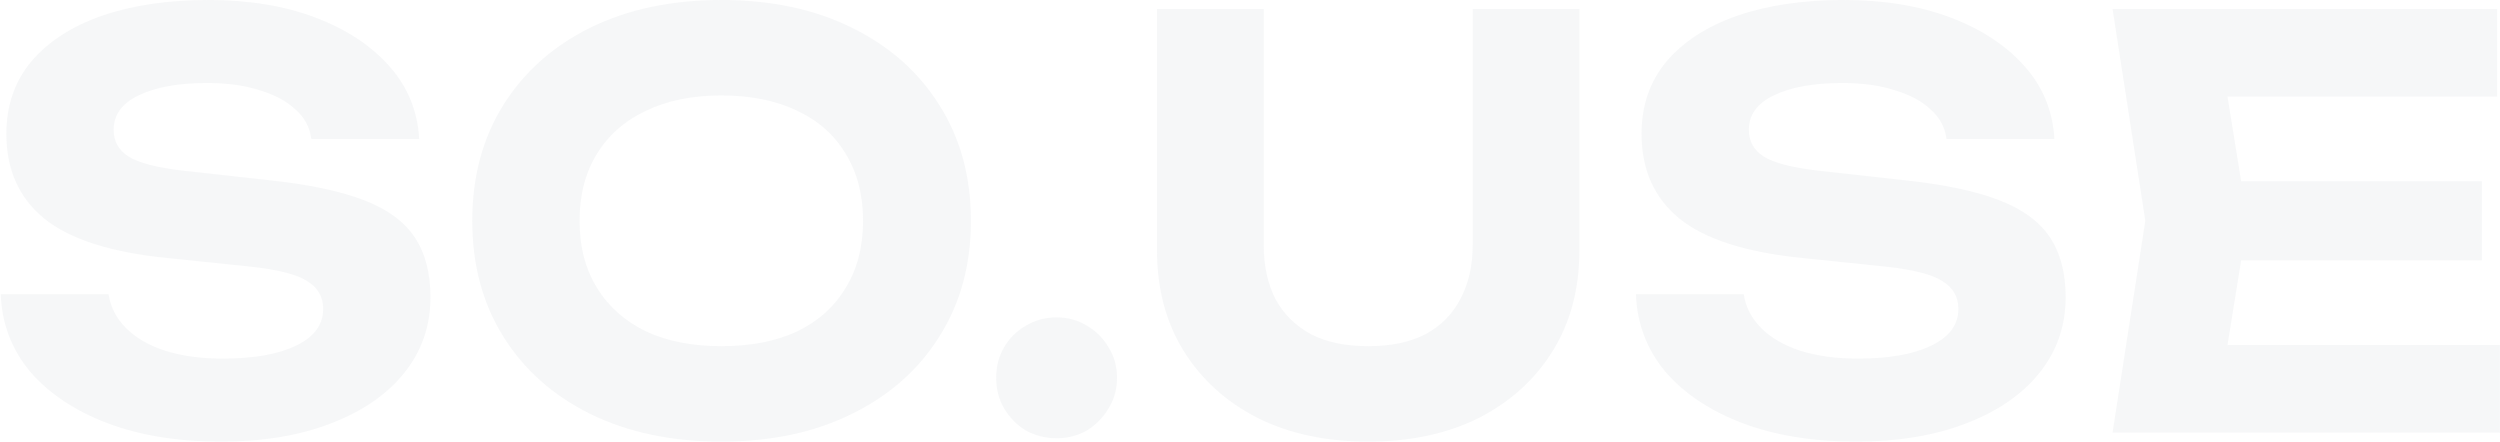 <?xml version="1.0" encoding="UTF-8"?> <svg xmlns="http://www.w3.org/2000/svg" width="1951" height="345" viewBox="0 0 1951 345" fill="none"><path d="M0.554 229.614H84.731C86.201 239.603 90.755 248.418 98.394 256.057C106.033 263.696 116.169 269.572 128.803 273.686C141.731 277.799 156.715 279.856 173.756 279.856C198.143 279.856 217.241 276.477 231.05 269.719C245.153 262.962 252.204 253.413 252.204 241.073C252.204 231.671 248.091 224.472 239.864 219.477C231.931 214.189 216.947 210.369 194.911 208.019L131.007 201.408C86.641 197.001 54.469 186.717 34.49 170.558C14.804 154.398 4.962 132.362 4.962 104.45C4.962 82.414 11.425 63.61 24.353 48.038C37.575 32.466 55.938 20.567 79.443 12.34C103.242 4.113 131.007 0 162.738 0C194.176 0 221.942 4.554 246.034 13.662C270.127 22.77 289.371 35.404 303.768 51.564C318.165 67.724 325.951 86.674 327.126 108.417H242.949C241.774 99.308 237.66 91.669 230.609 85.499C223.851 79.035 214.596 74.041 202.844 70.515C191.385 66.695 177.576 64.785 161.416 64.785C139.087 64.785 121.311 68.017 108.089 74.481C95.162 80.651 88.698 89.613 88.698 101.365C88.698 110.179 92.517 117.084 100.157 122.079C108.089 127.074 122.046 130.746 142.025 133.097L209.455 140.589C240.305 143.821 264.985 148.963 283.495 156.014C302.005 163.066 315.374 172.761 323.6 185.101C331.827 197.442 335.941 213.014 335.941 231.817C335.941 254.441 329.036 274.273 315.227 291.314C301.711 308.062 282.614 321.136 257.934 330.538C233.547 339.94 205.047 344.641 172.434 344.641C138.646 344.641 108.971 339.793 83.409 330.098C58.142 320.402 38.162 307.033 23.472 289.992C9.075 272.657 1.436 252.531 0.554 229.614Z" fill="#919CA3" fill-opacity="0.08"></path><path d="M562.914 344.641C524.13 344.641 490.048 337.443 460.667 323.046C431.58 308.649 408.956 288.523 392.797 262.668C376.637 236.812 368.557 206.697 368.557 172.321C368.557 137.945 376.637 107.829 392.797 81.974C408.956 56.118 431.58 35.992 460.667 21.595C490.048 7.198 524.13 0 562.914 0C601.697 0 635.632 7.198 664.719 21.595C694.1 35.992 716.871 56.118 733.031 81.974C749.484 107.829 757.711 137.945 757.711 172.321C757.711 206.697 749.484 236.812 733.031 262.668C716.871 288.523 694.1 308.649 664.719 323.046C635.632 337.443 601.697 344.641 562.914 344.641ZM562.914 270.16C585.831 270.16 605.516 266.34 621.97 258.701C638.423 250.768 651.057 239.457 659.871 224.766C668.98 210.075 673.534 192.594 673.534 172.321C673.534 152.048 668.98 134.566 659.871 119.875C651.057 105.185 638.423 94.02 621.97 86.381C605.516 78.448 585.831 74.481 562.914 74.481C540.29 74.481 520.752 78.448 504.298 86.381C487.845 94.02 475.064 105.185 465.956 119.875C456.847 134.566 452.293 152.048 452.293 172.321C452.293 192.594 456.847 210.075 465.956 224.766C475.064 239.457 487.845 250.768 504.298 258.701C520.752 266.34 540.29 270.16 562.914 270.16Z" fill="#919CA3" fill-opacity="0.08"></path><path d="M824.572 341.997C815.758 341.997 807.678 339.94 800.333 335.827C793.281 331.42 787.699 325.69 783.586 318.639C779.472 311.587 777.416 303.654 777.416 294.84C777.416 286.026 779.472 278.093 783.586 271.041C787.699 263.99 793.281 258.407 800.333 254.294C807.678 249.887 815.758 247.683 824.572 247.683C833.387 247.683 841.32 249.887 848.371 254.294C855.423 258.407 861.005 263.99 865.118 271.041C869.526 278.093 871.729 286.026 871.729 294.84C871.729 303.654 869.526 311.587 865.118 318.639C861.005 325.69 855.423 331.42 848.371 335.827C841.32 339.94 833.387 341.997 824.572 341.997Z" fill="#919CA3" fill-opacity="0.08"></path><path d="M986.212 191.271C986.212 207.431 989.297 221.534 995.468 233.58C1001.93 245.333 1011.19 254.441 1023.23 260.905C1035.28 267.075 1050.12 270.16 1067.75 270.16C1085.37 270.16 1100.21 267.075 1112.26 260.905C1124.3 254.441 1133.41 245.333 1139.58 233.58C1146.05 221.534 1149.28 207.431 1149.28 191.271V7.051H1232.57V195.238C1232.57 225.207 1225.67 251.356 1211.86 273.686C1198.05 296.015 1178.81 313.497 1154.13 326.131C1129.45 338.471 1100.65 344.641 1067.75 344.641C1034.84 344.641 1006.04 338.471 981.365 326.131C956.684 313.497 937.44 296.015 923.631 273.686C909.821 251.356 902.917 225.207 902.917 195.238V7.051H986.212V191.271Z" fill="#919CA3" fill-opacity="0.08"></path><path d="M1276.66 229.614H1360.83C1362.3 239.603 1366.86 248.418 1374.5 256.057C1382.13 263.696 1392.27 269.572 1404.9 273.686C1417.83 277.799 1432.82 279.856 1449.86 279.856C1474.24 279.856 1493.34 276.477 1507.15 269.719C1521.25 262.962 1528.31 253.413 1528.31 241.073C1528.31 231.671 1524.19 224.472 1515.97 219.477C1508.03 214.189 1493.05 210.369 1471.01 208.019L1407.11 201.408C1362.74 197.001 1330.57 186.717 1310.59 170.558C1290.91 154.398 1281.06 132.362 1281.06 104.45C1281.06 82.414 1287.53 63.61 1300.45 48.038C1313.68 32.466 1332.04 20.567 1355.54 12.34C1379.34 4.113 1407.11 0 1438.84 0C1470.28 0 1498.04 4.554 1522.14 13.662C1546.23 22.77 1565.47 35.404 1579.87 51.564C1594.27 67.724 1602.05 86.674 1603.23 108.417H1519.05C1517.88 99.308 1513.76 91.669 1506.71 85.499C1499.95 79.035 1490.7 74.041 1478.95 70.515C1467.49 66.695 1453.68 64.785 1437.52 64.785C1415.19 64.785 1397.41 68.017 1384.19 74.481C1371.26 80.651 1364.8 89.613 1364.8 101.365C1364.8 110.179 1368.62 117.084 1376.26 122.079C1384.19 127.074 1398.15 130.746 1418.13 133.097L1485.56 140.589C1516.41 143.821 1541.09 148.963 1559.6 156.014C1578.11 163.066 1591.47 172.761 1599.7 185.101C1607.93 197.442 1612.04 213.014 1612.04 231.817C1612.04 254.441 1605.14 274.273 1591.33 291.314C1577.81 308.062 1558.72 321.136 1534.03 330.538C1509.65 339.94 1481.15 344.641 1448.54 344.641C1414.75 344.641 1385.07 339.793 1359.51 330.098C1334.24 320.402 1314.26 307.033 1299.57 289.992C1285.18 272.657 1277.54 252.531 1276.66 229.614Z" fill="#919CA3" fill-opacity="0.08"></path><path d="M1936.87 141.47V203.171H1697.57V141.47H1936.87ZM1753.98 172.321L1731.94 308.943L1697.12 269.278H1950.98V337.59H1648.65L1674.21 172.321L1648.65 7.051H1948.77V75.363H1697.12L1731.94 35.698L1753.98 172.321Z" fill="#919CA3" fill-opacity="0.08"></path></svg> 